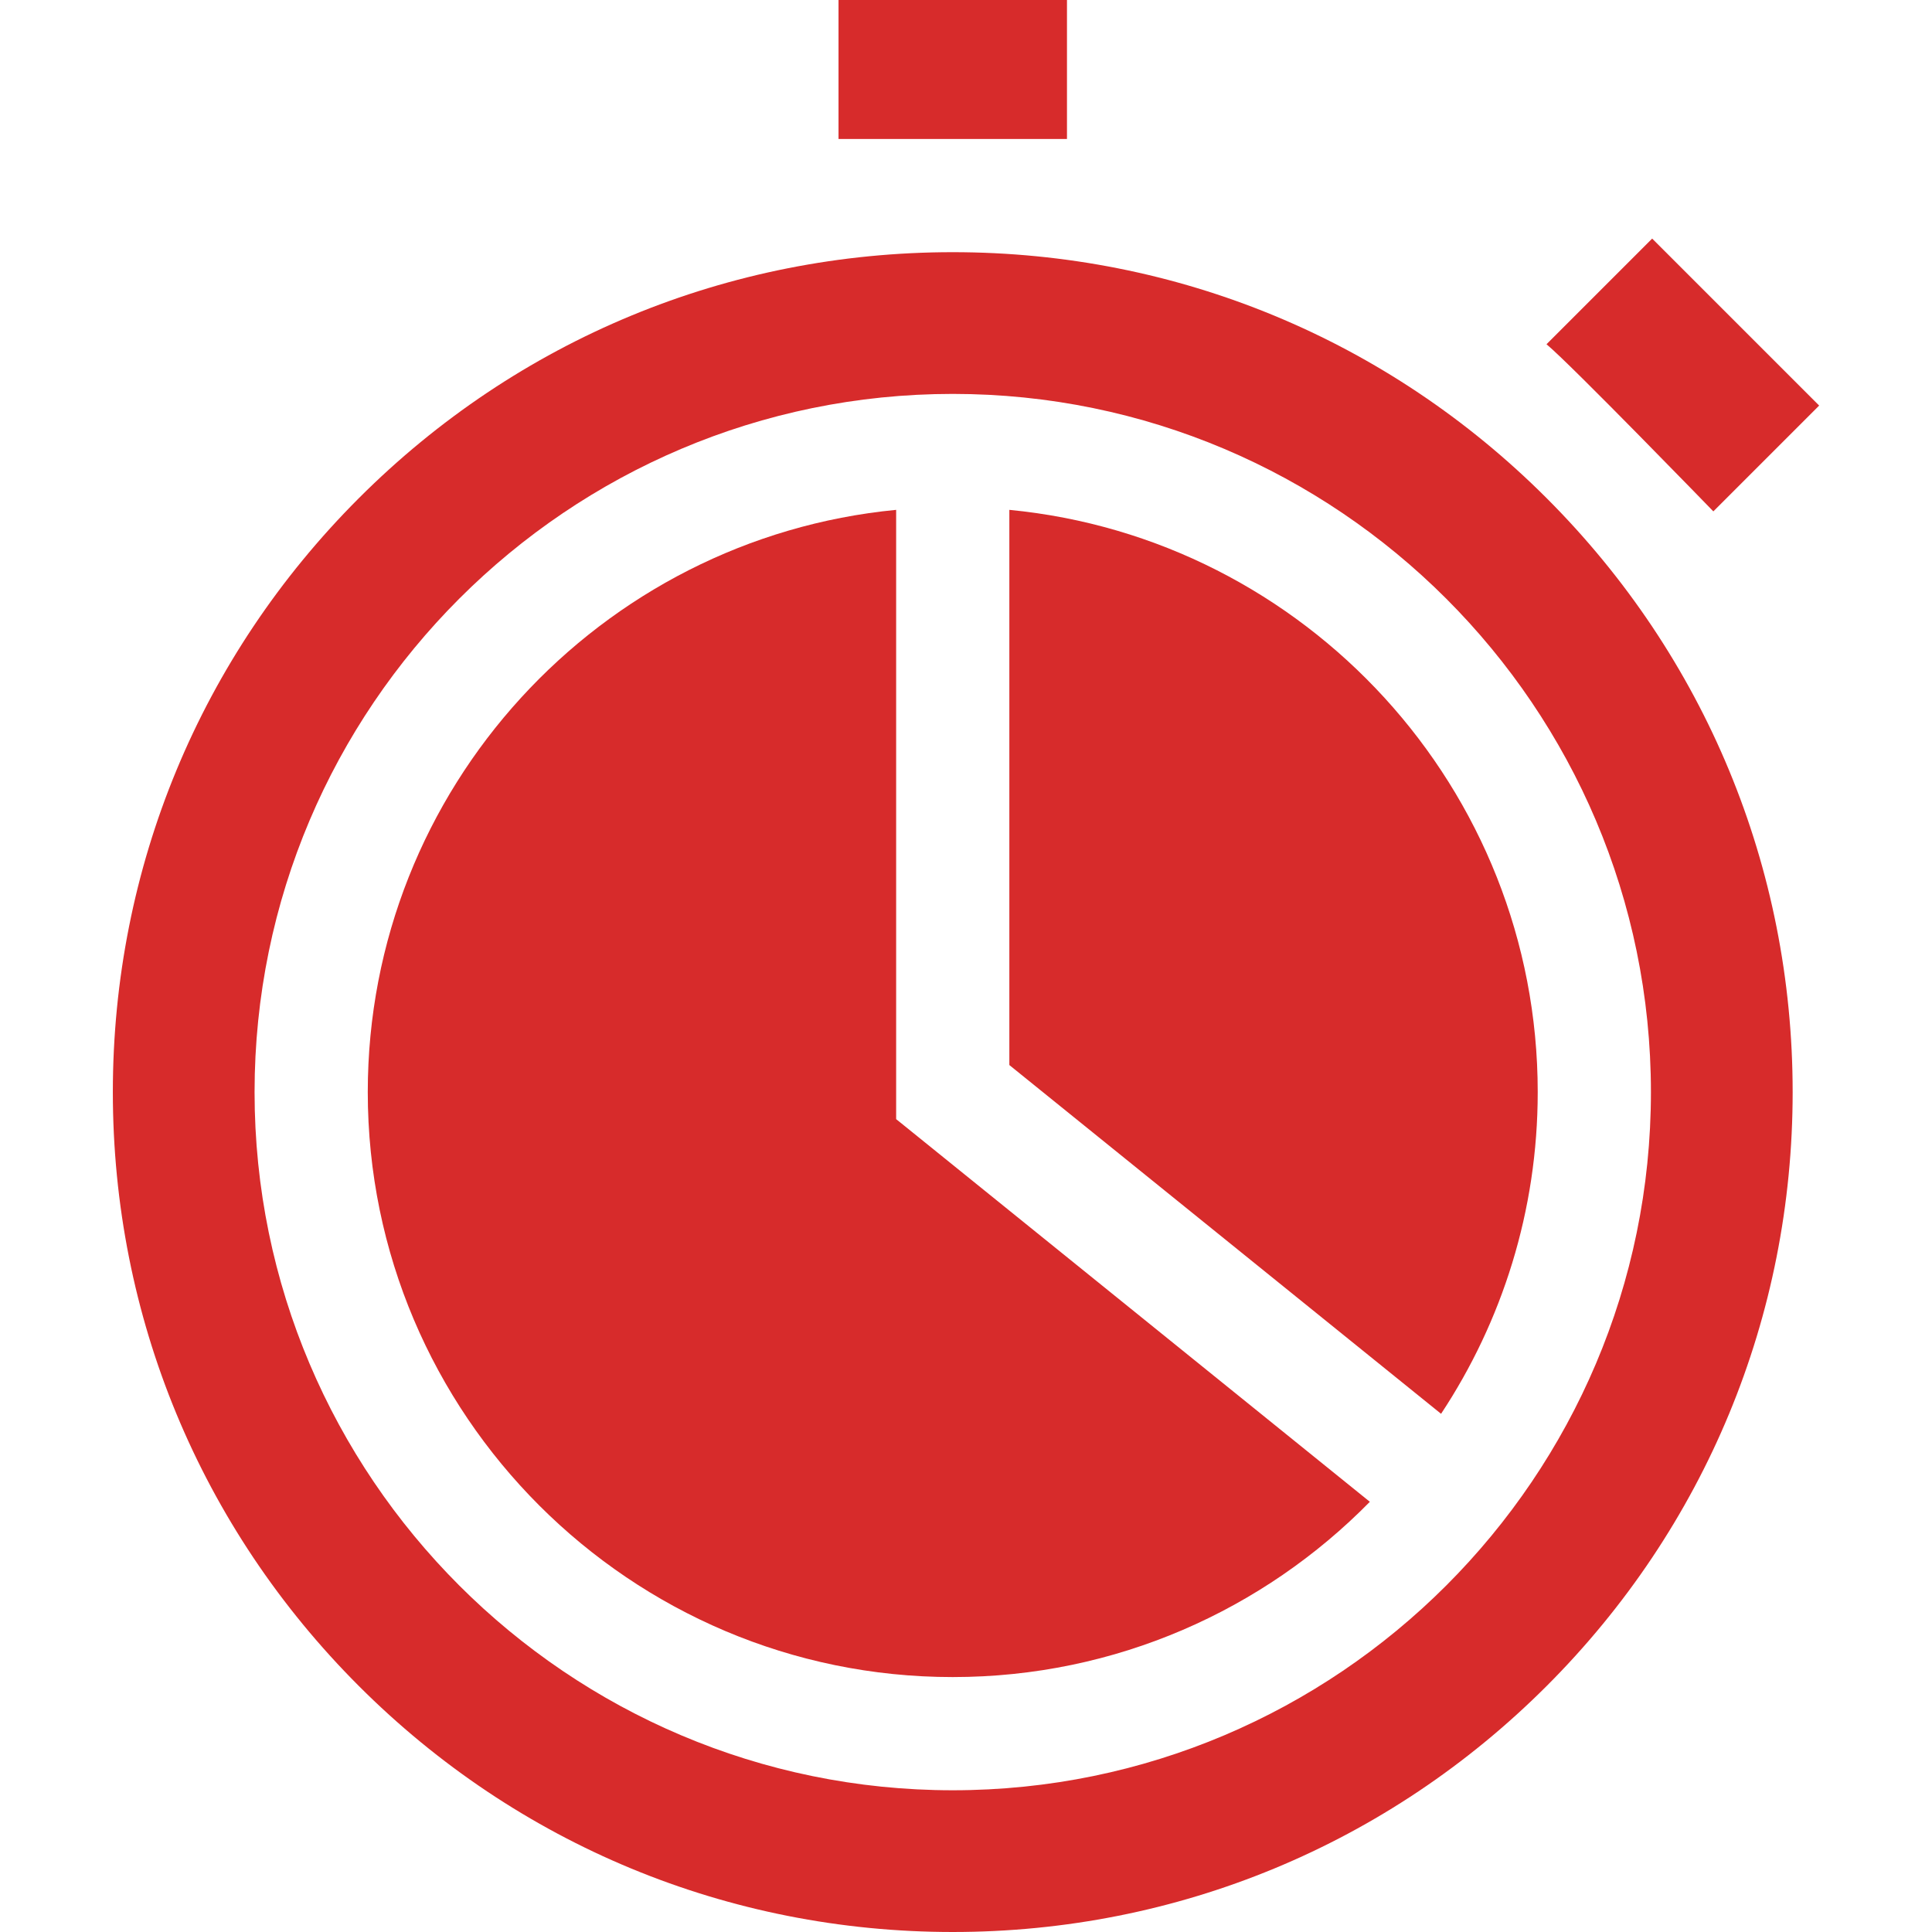 <svg width="512" height="512" viewBox="0 0 512 512" fill="none" xmlns="http://www.w3.org/2000/svg">
<path d="M267.488 282.25L381.896 374.673C398.076 350.196 407.513 320.889 407.513 289.415C407.513 208.994 345.957 142.687 267.488 135.117V282.25Z" fill="#D72B2B"/>
<path d="M475.073 289.415C475.073 229.96 451.92 174.064 409.88 132.023C367.839 89.982 311.943 66.83 252.488 66.83C193.033 66.83 137.138 89.982 95.097 132.023C53.057 174.064 29.904 229.96 29.904 289.415C29.904 348.87 53.057 404.766 95.097 446.806C137.138 488.847 193.033 512 252.488 512C311.943 512 367.839 488.847 409.88 446.806C451.92 404.766 475.073 348.87 475.073 289.415ZM252.488 474.44C150.465 474.44 67.463 391.438 67.463 289.415C67.463 187.392 150.465 104.389 252.488 104.389C354.511 104.389 437.513 187.391 437.513 289.415C437.513 391.439 354.512 474.44 252.488 474.44Z" fill="#D72B2B"/>
<path d="M237.488 296.581V135.117C159.019 142.687 97.463 208.994 97.463 289.415C97.463 374.896 167.007 444.44 252.488 444.44C295.726 444.44 334.878 426.64 363.024 397.992L237.488 296.581Z" fill="#D72B2B"/>
<path d="M454.054 135.521L482.097 107.479L437.841 63.225L409.837 91.229C416.144 96.428 454.054 135.521 454.054 135.521Z" fill="#D72B2B"/>
<path d="M222.218 0H282.758V36.83H222.218V0Z" fill="#D72B2B"/>
</svg>
